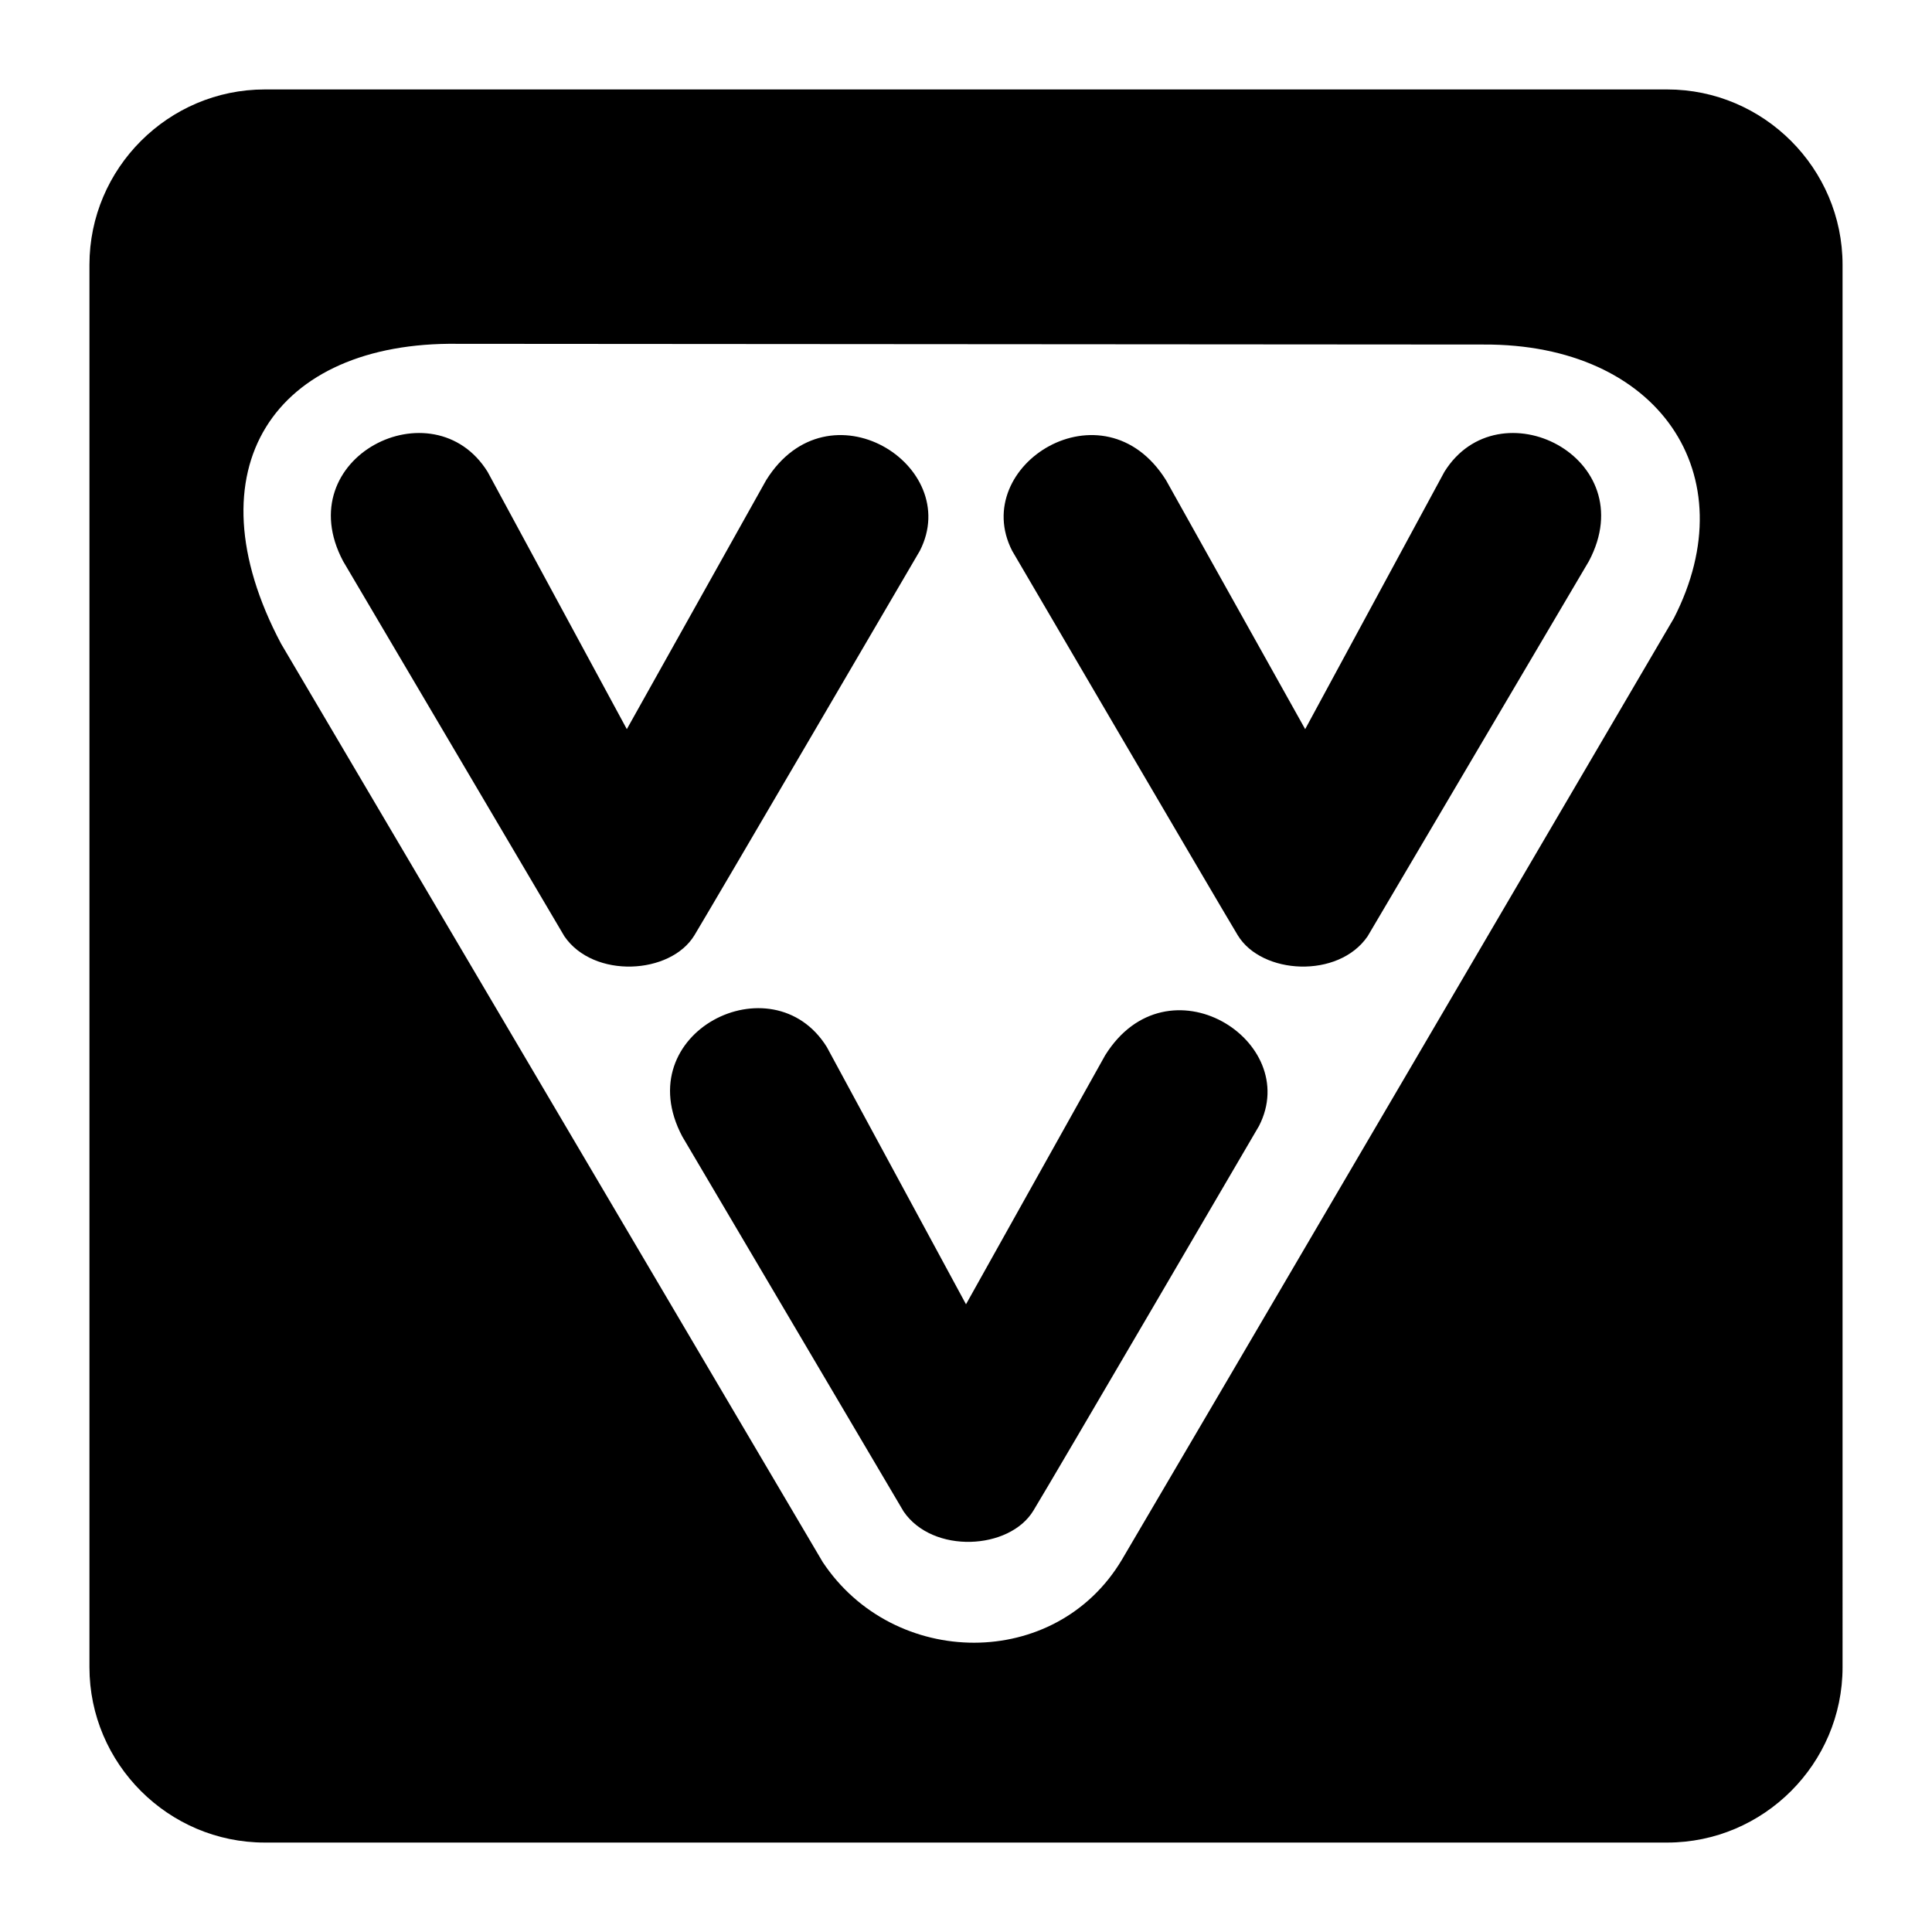 <?xml version="1.0" encoding="utf-8"?>
<!-- Generator: Adobe Illustrator 27.2.0, SVG Export Plug-In . SVG Version: 6.00 Build 0)  -->
<svg version="1.1" id="Layer_1" xmlns="http://www.w3.org/2000/svg" xmlns:xlink="http://www.w3.org/1999/xlink" x="0px" y="0px"
	 viewBox="0 0 1080 1080" style="enable-background:new 0 0 1080 1080;" xml:space="preserve">
<g id="vvv">
	<path d="M932,50H148c-53.9,0-98,44.1-98,98v784c0,53.9,44.1,98,98,98h784c53.9,0,98-44.1,98-98V148C1030,94.1,985.9,50,932,50z
		 M935.7,345.6c0,0-282,481.4-308.5,526.2c-37,62.3-127.6,61.2-167.3,1.4L157.1,359.8c-51.8-97.8-3.6-168.9,98.6-167.6l573.6,0.4
		C927.1,192.1,976.8,265.4,935.7,345.6z"/>
	<path id="v1" d="M191.8,313.7l123.7,209.7c16.3,23.8,59.3,21.5,72.7-0.6c11-18.2,126-214.9,126-214.9
		c24.4-47.7-51.1-95.3-85.9-39.5l-77.9,139.2l-77.8-143.8C242.3,215,161,255.6,191.8,313.7"/>
	<path id="v2" d="M888.2,313.7L764.5,523.4c-16.3,23.8-59.2,21.5-72.6-0.6c-11-18.2-126.1-214.9-126.1-214.9
		c-24.4-47.7,51.1-95.3,86-39.5l77.8,139.2l77.8-143.8C837.7,215,919,255.6,888.2,313.7"/>
	<path id="v3" d="M381.4,635.3l123.7,209.6c16.3,23.9,59.3,21.6,72.6-0.5c11.1-18.2,126.1-215,126.1-215
		c24.4-47.6-51.2-95.3-86-39.5L540,729.1l-77.8-143.8C431.9,536.5,350.6,577.2,381.4,635.3"/>
</g>
</svg>
